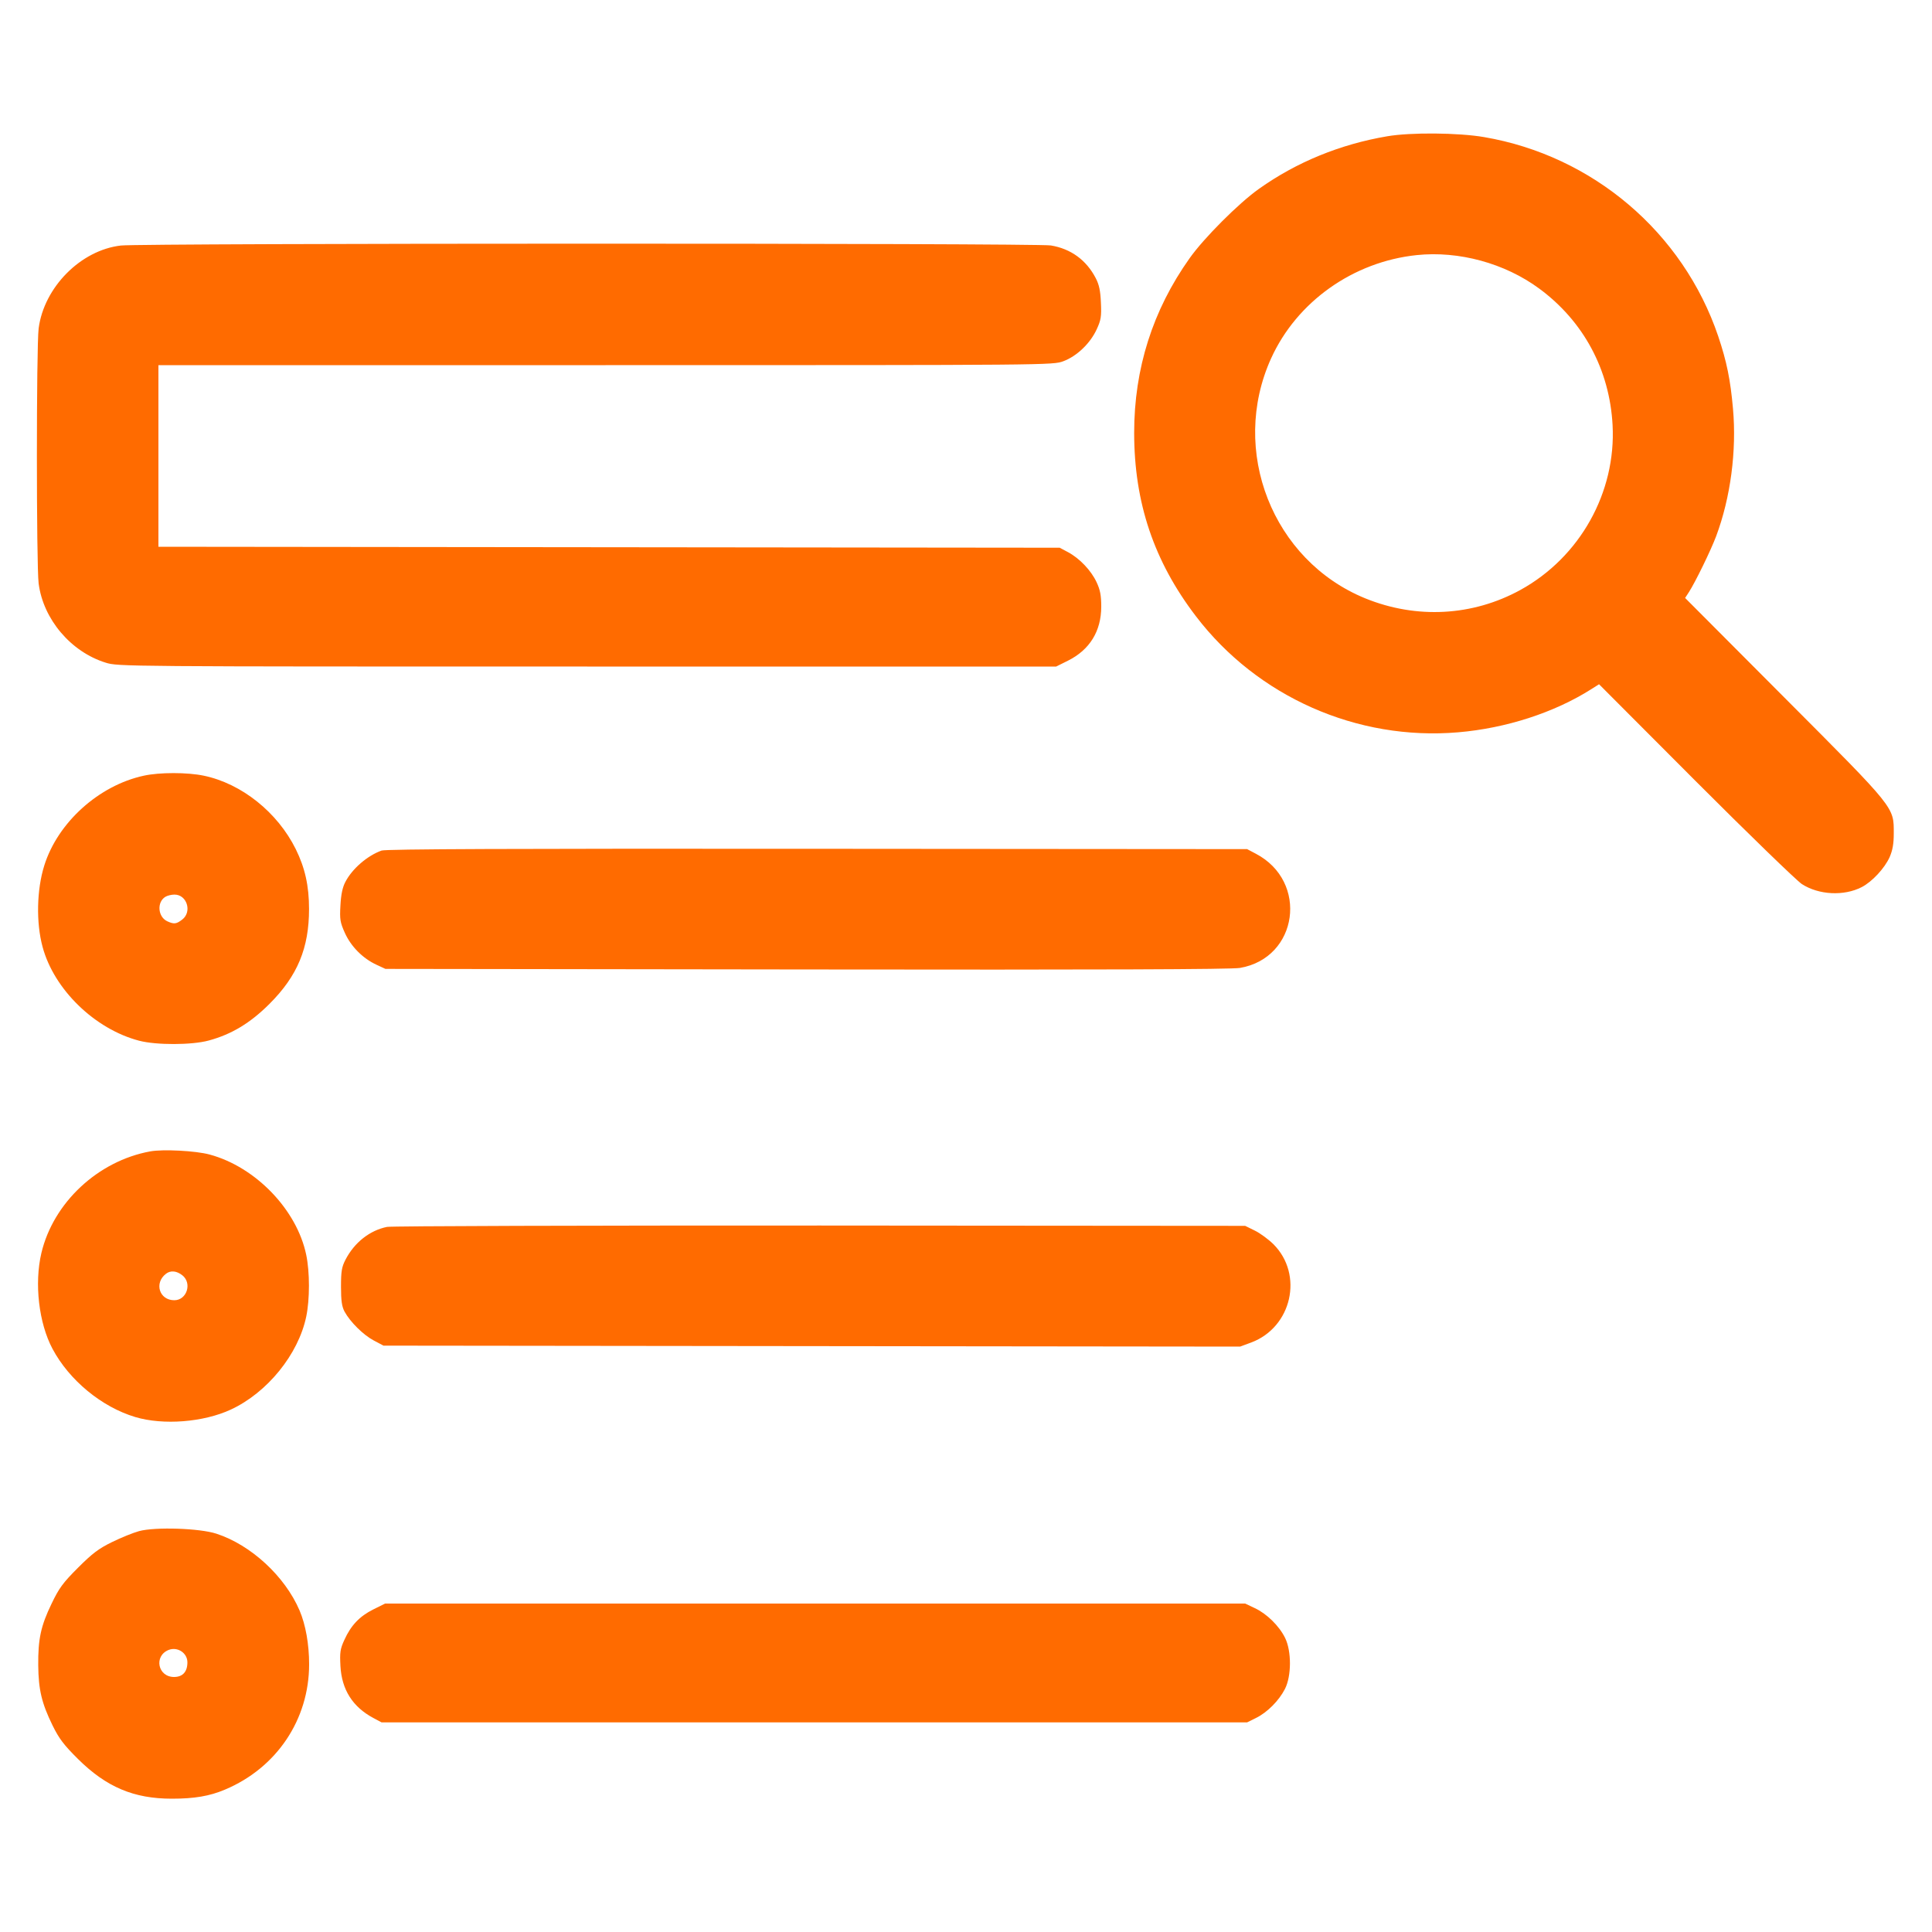 <svg xmlns="http://www.w3.org/2000/svg" width="24" height="24" viewBox="0 0 24 24" version="1.1" id="Seo-Search--Streamline-Ultimate.svg">
	<path d="M17.232 1.693C16.648 1.792 16.106 2.014 15.639 2.346C15.388 2.524 14.955 2.957 14.777 3.209C14.319 3.854 14.089 4.579 14.089 5.376C14.089 6.243 14.334 6.972 14.856 7.655C15.62 8.656 16.858 9.204 18.113 9.097C18.706 9.047 19.307 8.853 19.766 8.562L19.864 8.5 21.062 9.701C21.721 10.361 22.316 10.937 22.383 10.982C22.593 11.118 22.906 11.134 23.127 11.02C23.257 10.953 23.412 10.785 23.474 10.647C23.511 10.561 23.525 10.481 23.525 10.354C23.525 10.021 23.554 10.057 22.165 8.664L20.933 7.428 20.98 7.356C21.061 7.23 21.254 6.834 21.319 6.66C21.498 6.18 21.574 5.601 21.528 5.079C21.496 4.717 21.45 4.491 21.344 4.176C20.907 2.887 19.787 1.934 18.436 1.703C18.117 1.648 17.522 1.643 17.232 1.693M1.502 3.05C1.003 3.107 0.546 3.569 0.48 4.08C0.451 4.314 0.451 7.014 0.48 7.248C0.537 7.693 0.881 8.098 1.313 8.232C1.467 8.28 1.528 8.28 7.295 8.28L13.12 8.28 13.267 8.207C13.537 8.072 13.68 7.84 13.68 7.536C13.68 7.396 13.667 7.328 13.622 7.232C13.554 7.086 13.411 6.936 13.267 6.859L13.164 6.804 7.566 6.798L1.968 6.792 1.968 5.664L1.968 4.536 7.523 4.536C13.074 4.536 13.078 4.536 13.21 4.487C13.378 4.424 13.544 4.265 13.624 4.09C13.677 3.975 13.684 3.931 13.676 3.761C13.67 3.613 13.654 3.537 13.612 3.456C13.495 3.23 13.302 3.09 13.054 3.049C12.869 3.019 1.76 3.02 1.502 3.05M17.598 3.169C16.808 3.252 16.11 3.748 15.79 4.452C15.271 5.597 15.808 6.963 16.96 7.433C17.596 7.692 18.294 7.654 18.886 7.329C19.627 6.922 20.077 6.116 20.032 5.28C19.995 4.593 19.671 3.99 19.121 3.585C18.694 3.27 18.122 3.114 17.598 3.169M1.786 9.636C1.227 9.757 0.717 10.218 0.55 10.752C0.456 11.051 0.447 11.461 0.529 11.763C0.671 12.292 1.178 12.784 1.728 12.928C1.941 12.984 2.382 12.983 2.592 12.926C2.877 12.849 3.109 12.709 3.349 12.469C3.696 12.122 3.839 11.777 3.839 11.292C3.839 11.005 3.789 10.781 3.674 10.548C3.447 10.09 3.001 9.734 2.532 9.636C2.327 9.593 1.982 9.593 1.786 9.636M4.74 10.566C4.562 10.63 4.375 10.792 4.29 10.956C4.255 11.022 4.236 11.113 4.229 11.247C4.219 11.421 4.225 11.457 4.284 11.589C4.36 11.758 4.507 11.906 4.676 11.984L4.788 12.036 10.02 12.043C13.669 12.048 15.298 12.042 15.403 12.024C16.127 11.9 16.259 10.95 15.6 10.605L15.492 10.548 10.152 10.544C6.37 10.541 4.791 10.547 4.74 10.566M2.057 11.139C1.946 11.203 1.959 11.39 2.079 11.445C2.162 11.483 2.192 11.479 2.265 11.422C2.389 11.325 2.321 11.111 2.166 11.113C2.13 11.113 2.081 11.125 2.057 11.139M1.866 14.303C1.216 14.422 0.662 14.94 0.514 15.566C0.425 15.944 0.482 16.436 0.652 16.755C0.86 17.146 1.263 17.478 1.68 17.603C2.028 17.707 2.528 17.668 2.868 17.51C3.32 17.3 3.706 16.825 3.804 16.356C3.849 16.141 3.849 15.803 3.804 15.588C3.688 15.028 3.175 14.496 2.604 14.342C2.432 14.295 2.025 14.274 1.866 14.303M4.808 15.241C4.594 15.284 4.403 15.434 4.292 15.648C4.245 15.739 4.236 15.792 4.236 15.984C4.236 16.159 4.247 16.231 4.28 16.293C4.351 16.423 4.513 16.583 4.643 16.652L4.764 16.716 10.085 16.722L15.405 16.728 15.543 16.677C16.048 16.488 16.196 15.833 15.819 15.456C15.758 15.396 15.654 15.319 15.588 15.287L15.468 15.228 10.188 15.224C7.284 15.223 4.863 15.23 4.808 15.241M2.062 15.823C1.912 15.938 1.979 16.152 2.165 16.152C2.321 16.152 2.389 15.94 2.265 15.842C2.194 15.786 2.119 15.779 2.062 15.823M1.728 19.02C1.655 19.04 1.504 19.101 1.392 19.156C1.226 19.237 1.147 19.297 0.969 19.475C0.782 19.662 0.734 19.727 0.641 19.921C0.507 20.198 0.472 20.361 0.475 20.688C0.478 20.99 0.518 21.158 0.652 21.432C0.734 21.599 0.792 21.675 0.97 21.852C1.322 22.2 1.662 22.344 2.135 22.344C2.415 22.344 2.604 22.312 2.795 22.231C3.437 21.961 3.84 21.361 3.84 20.674C3.84 20.426 3.797 20.183 3.721 20.005C3.539 19.581 3.118 19.192 2.688 19.052C2.481 18.984 1.928 18.966 1.728 19.02M4.637 19.993C4.467 20.078 4.36 20.19 4.278 20.371C4.226 20.484 4.22 20.526 4.229 20.696C4.245 20.99 4.381 21.204 4.637 21.341L4.74 21.396 10.116 21.396L15.492 21.396 15.603 21.341C15.743 21.272 15.887 21.127 15.962 20.981C16.044 20.821 16.045 20.511 15.964 20.347C15.891 20.198 15.736 20.046 15.588 19.977L15.468 19.92 10.126 19.92L4.784 19.92 4.637 19.993M2.095 20.496C1.908 20.571 1.96 20.832 2.162 20.832C2.269 20.832 2.328 20.768 2.328 20.65C2.328 20.534 2.206 20.453 2.095 20.496" stroke="none" fill="#ff6b00" fill-rule="evenodd"></path>
</svg>